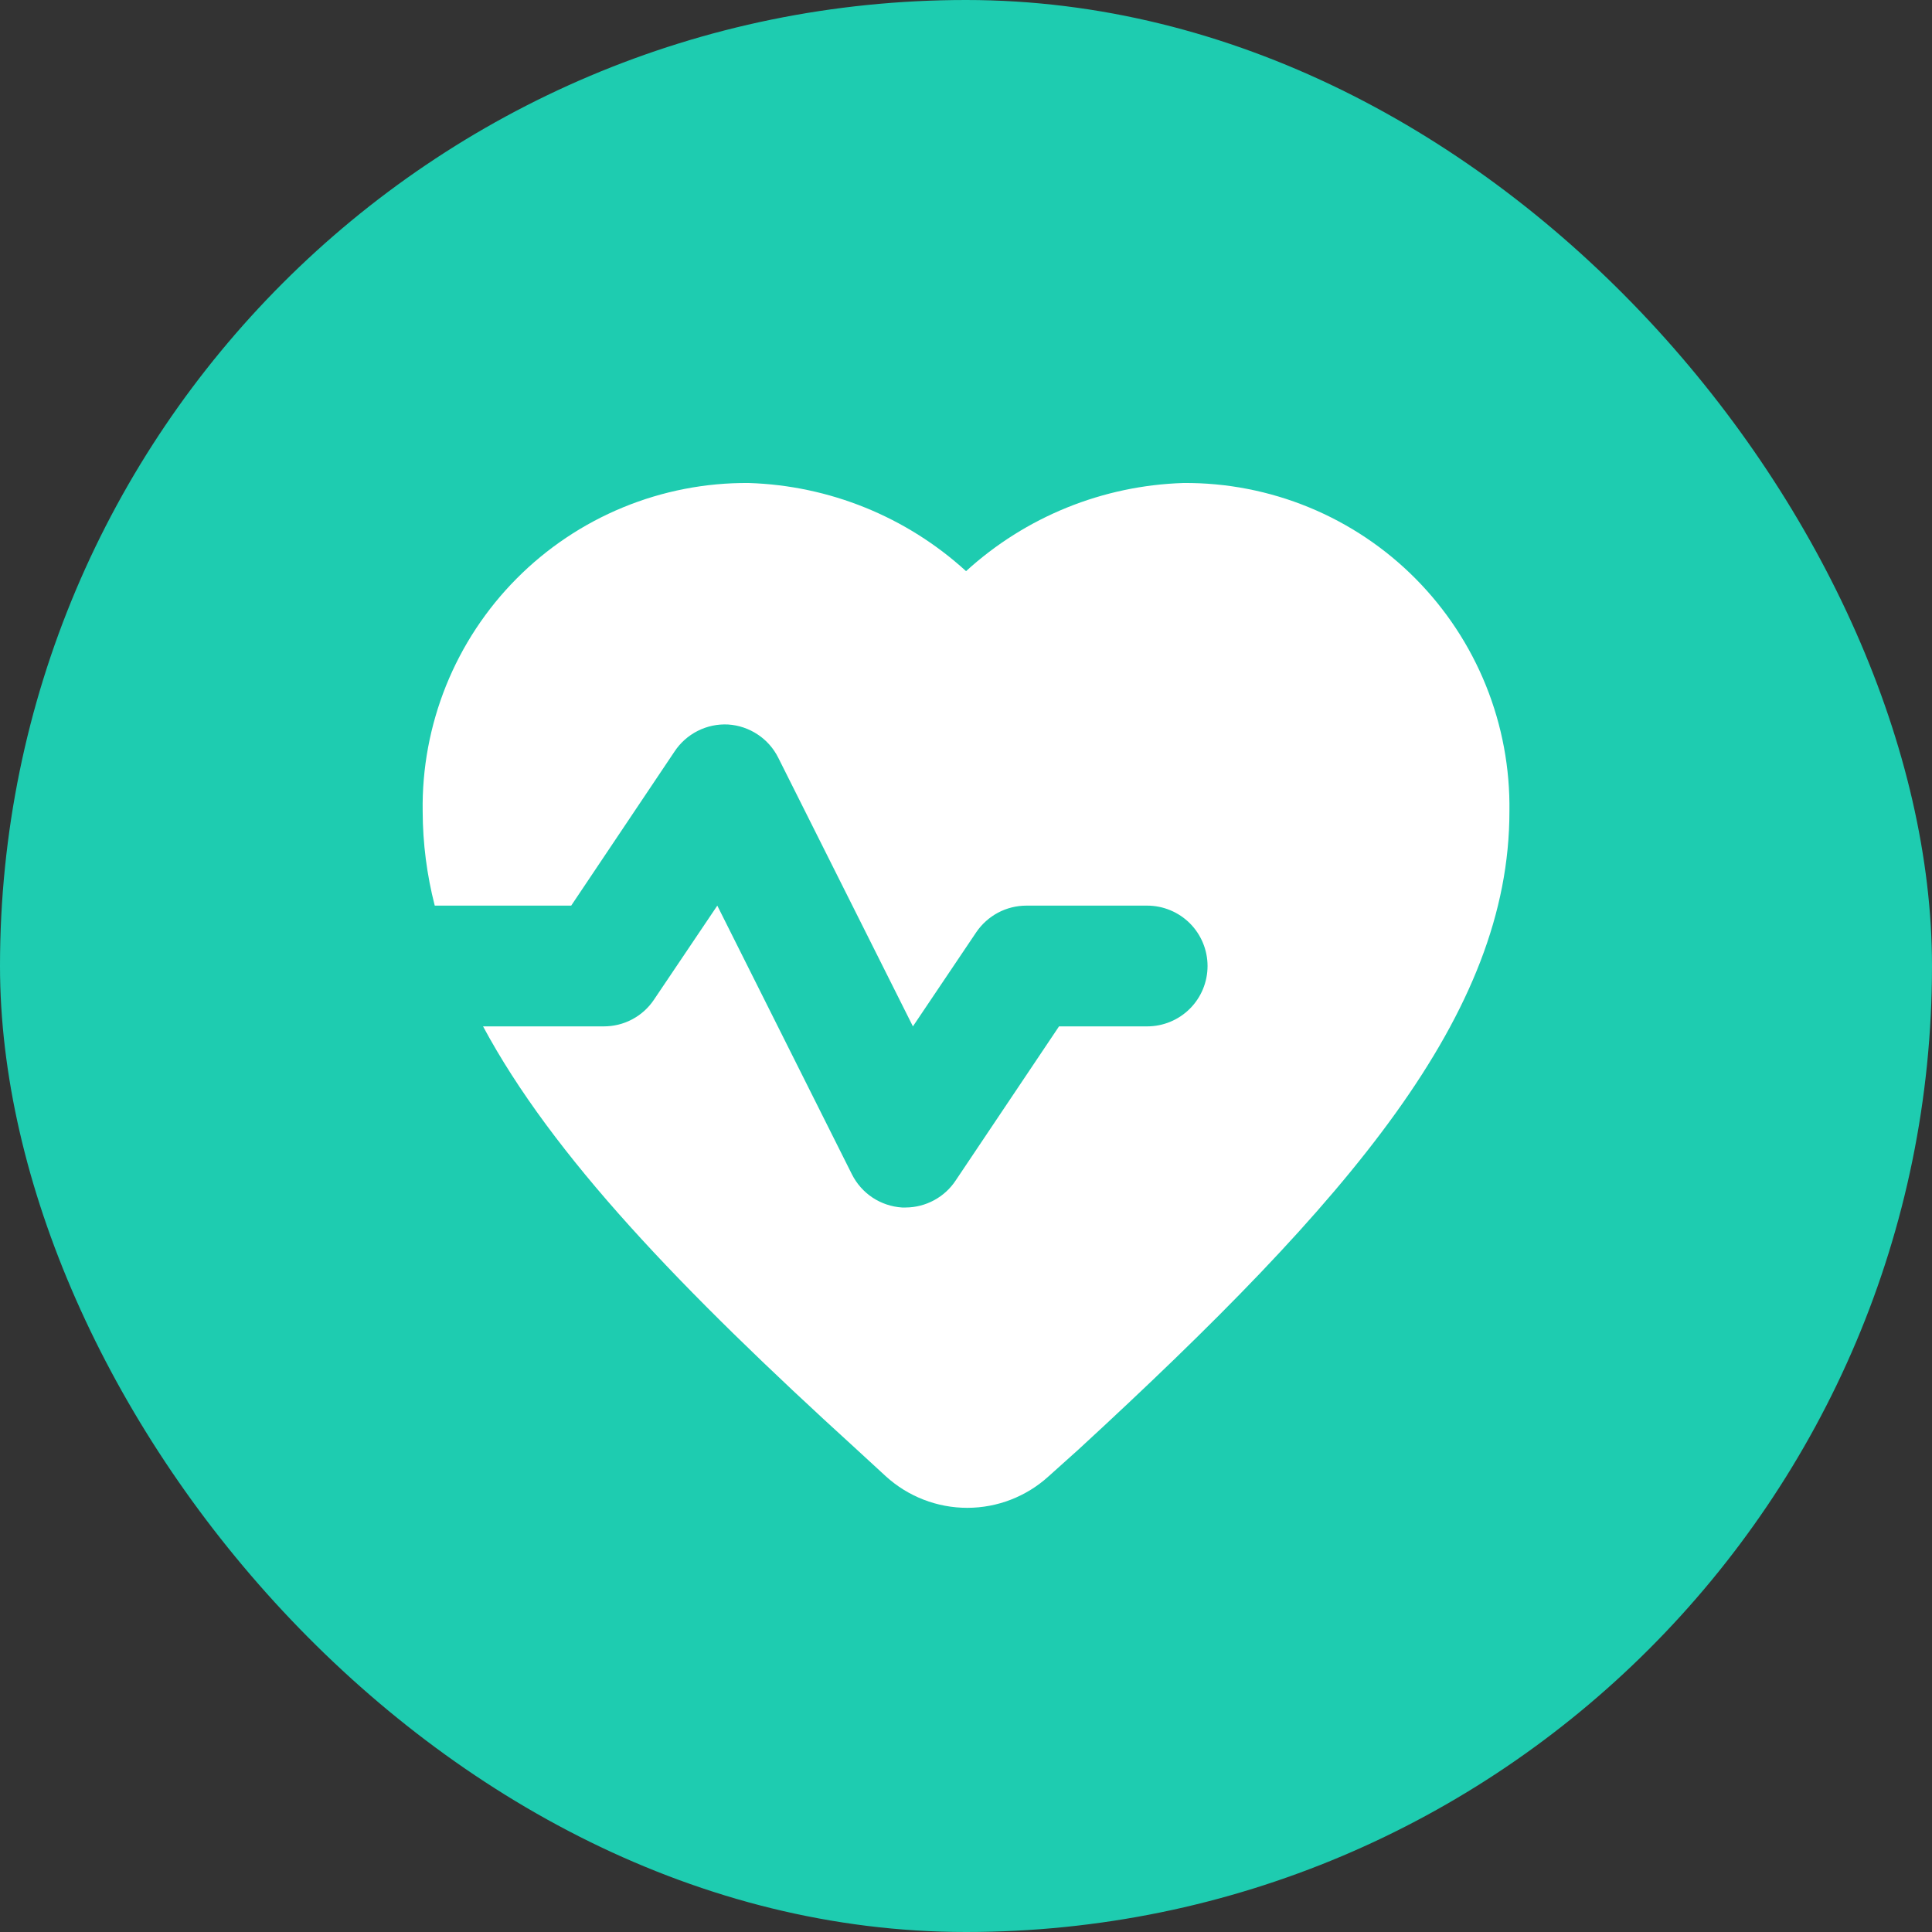 <svg width="40" height="40" viewBox="0 0 40 40" fill="none" xmlns="http://www.w3.org/2000/svg">
<rect x="0" y="0" width="40" height="40" fill="#333333" stroke="none"/>
<g clip-path="url(#clip0_27_8854)">
<path d="M0 20C0 31.046 8.954 40 20 40C31.046 40 40 31.046 40 20C40 8.954 31.046 0 20 0C8.954 0 0 8.954 0 20Z" fill="#1ECCB0"/>
<path d="M24.501 10C22.831 10.052 21.235 10.699 20.001 11.825C18.767 10.699 17.171 10.052 15.501 10C14.608 9.993 13.723 10.165 12.898 10.505C12.073 10.845 11.324 11.346 10.695 11.98C10.066 12.613 9.57 13.366 9.236 14.194C8.903 15.022 8.737 15.908 8.751 16.8C8.753 17.458 8.837 18.113 9.001 18.75H11.826L13.963 15.563C14.083 15.38 14.249 15.232 14.444 15.133C14.64 15.034 14.857 14.988 15.076 15C15.294 15.014 15.504 15.085 15.686 15.206C15.868 15.326 16.015 15.492 16.113 15.688L18.901 21.25L20.213 19.3C20.328 19.131 20.483 18.992 20.663 18.896C20.844 18.8 21.046 18.75 21.251 18.75H23.751C24.082 18.75 24.4 18.882 24.635 19.116C24.869 19.351 25.001 19.669 25.001 20C25.001 20.332 24.869 20.65 24.635 20.884C24.4 21.119 24.082 21.25 23.751 21.25H21.926L19.788 24.438C19.675 24.61 19.521 24.751 19.34 24.849C19.159 24.947 18.957 24.999 18.751 25H18.676C18.458 24.986 18.247 24.915 18.065 24.795C17.883 24.674 17.736 24.508 17.638 24.313L14.851 18.75L13.538 20.7C13.424 20.87 13.269 21.009 13.088 21.105C12.907 21.201 12.706 21.25 12.501 21.25H10.001C11.438 23.925 14.088 26.688 17.726 30L18.338 30.563C18.799 30.984 19.401 31.218 20.026 31.218C20.65 31.218 21.252 30.984 21.713 30.563L22.326 30.013C27.963 24.825 31.251 21 31.251 16.8C31.264 15.908 31.099 15.022 30.765 14.194C30.431 13.366 29.935 12.613 29.307 11.98C28.678 11.346 27.929 10.845 27.104 10.505C26.278 10.165 25.393 9.993 24.501 10V10Z" fill="white"/>
</g>
<defs>
<clipPath id="clip0_27_8854">
<rect width="40" height="40" rx="20" fill="white"/>
</clipPath>
</defs>
</svg>
